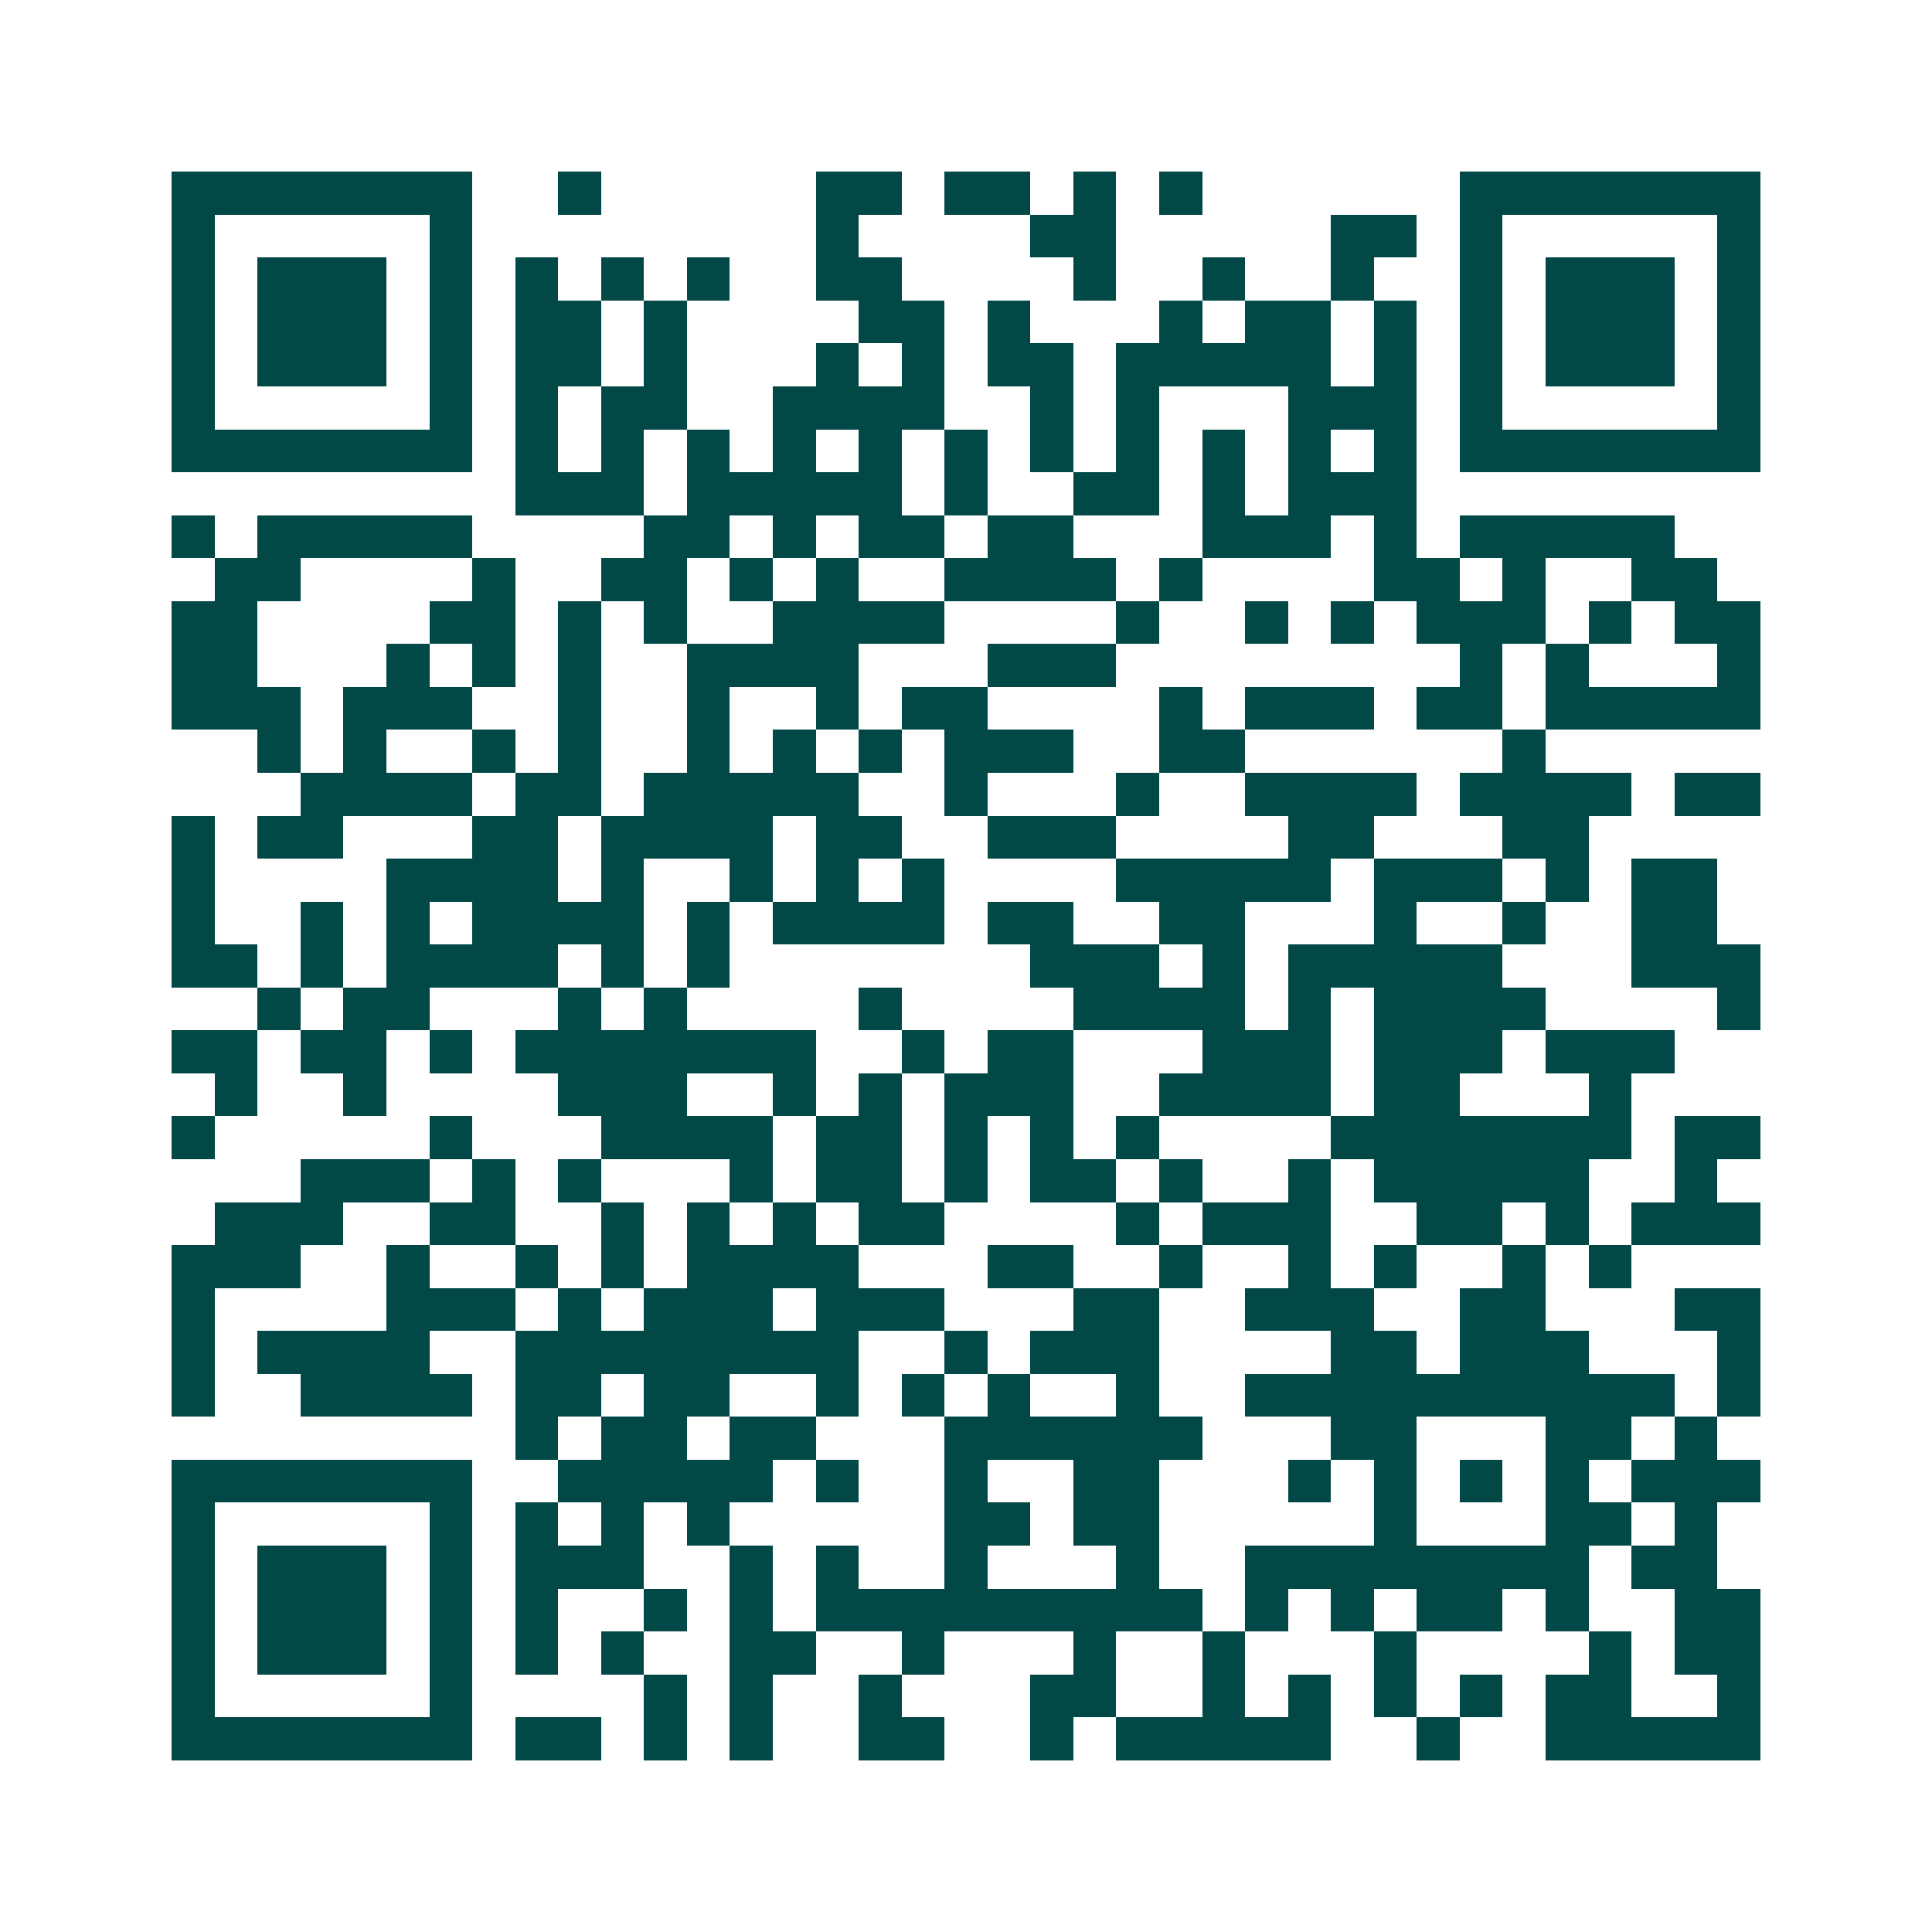 <svg xmlns="http://www.w3.org/2000/svg" width="200" height="200" viewBox="0 0 45 45" shape-rendering="crispEdges"><path fill="#ffffff" d="M0 0h45v45H0z"/><path stroke="#014847" d="M4 4.5h7m2 0h1m5 0h2m1 0h2m1 0h1m1 0h1m6 0h7M4 5.5h1m5 0h1m8 0h1m4 0h2m5 0h2m1 0h1m5 0h1M4 6.5h1m1 0h3m1 0h1m1 0h1m1 0h1m1 0h1m2 0h2m4 0h1m2 0h1m2 0h1m2 0h1m1 0h3m1 0h1M4 7.5h1m1 0h3m1 0h1m1 0h2m1 0h1m4 0h2m1 0h1m3 0h1m1 0h2m1 0h1m1 0h1m1 0h3m1 0h1M4 8.5h1m1 0h3m1 0h1m1 0h2m1 0h1m3 0h1m1 0h1m1 0h2m1 0h5m1 0h1m1 0h1m1 0h3m1 0h1M4 9.5h1m5 0h1m1 0h1m1 0h2m2 0h4m2 0h1m1 0h1m3 0h3m1 0h1m5 0h1M4 10.5h7m1 0h1m1 0h1m1 0h1m1 0h1m1 0h1m1 0h1m1 0h1m1 0h1m1 0h1m1 0h1m1 0h1m1 0h7M12 11.5h3m1 0h5m1 0h1m2 0h2m1 0h1m1 0h3M4 12.5h1m1 0h5m4 0h2m1 0h1m1 0h2m1 0h2m3 0h3m1 0h1m1 0h5M5 13.5h2m4 0h1m2 0h2m1 0h1m1 0h1m2 0h4m1 0h1m4 0h2m1 0h1m2 0h2M4 14.5h2m4 0h2m1 0h1m1 0h1m2 0h4m4 0h1m2 0h1m1 0h1m1 0h3m1 0h1m1 0h2M4 15.5h2m3 0h1m1 0h1m1 0h1m2 0h4m3 0h3m8 0h1m1 0h1m3 0h1M4 16.5h3m1 0h3m2 0h1m2 0h1m2 0h1m1 0h2m4 0h1m1 0h3m1 0h2m1 0h5M6 17.5h1m1 0h1m2 0h1m1 0h1m2 0h1m1 0h1m1 0h1m1 0h3m2 0h2m6 0h1M7 18.5h4m1 0h2m1 0h5m2 0h1m3 0h1m2 0h4m1 0h4m1 0h2M4 19.5h1m1 0h2m3 0h2m1 0h4m1 0h2m2 0h3m4 0h2m3 0h2M4 20.5h1m4 0h4m1 0h1m2 0h1m1 0h1m1 0h1m4 0h5m1 0h3m1 0h1m1 0h2M4 21.5h1m2 0h1m1 0h1m1 0h4m1 0h1m1 0h4m1 0h2m2 0h2m3 0h1m2 0h1m2 0h2M4 22.5h2m1 0h1m1 0h4m1 0h1m1 0h1m7 0h3m1 0h1m1 0h5m3 0h3M6 23.5h1m1 0h2m3 0h1m1 0h1m4 0h1m4 0h4m1 0h1m1 0h4m4 0h1M4 24.5h2m1 0h2m1 0h1m1 0h7m2 0h1m1 0h2m3 0h3m1 0h3m1 0h3M5 25.5h1m2 0h1m4 0h3m2 0h1m1 0h1m1 0h3m2 0h4m1 0h2m3 0h1M4 26.5h1m5 0h1m3 0h4m1 0h2m1 0h1m1 0h1m1 0h1m4 0h7m1 0h2M7 27.5h3m1 0h1m1 0h1m3 0h1m1 0h2m1 0h1m1 0h2m1 0h1m2 0h1m1 0h5m2 0h1M5 28.5h3m2 0h2m2 0h1m1 0h1m1 0h1m1 0h2m4 0h1m1 0h3m2 0h2m1 0h1m1 0h3M4 29.5h3m2 0h1m2 0h1m1 0h1m1 0h4m3 0h2m2 0h1m2 0h1m1 0h1m2 0h1m1 0h1M4 30.5h1m4 0h3m1 0h1m1 0h3m1 0h3m3 0h2m2 0h3m2 0h2m3 0h2M4 31.5h1m1 0h4m2 0h8m2 0h1m1 0h3m4 0h2m1 0h3m3 0h1M4 32.5h1m2 0h4m1 0h2m1 0h2m2 0h1m1 0h1m1 0h1m2 0h1m2 0h10m1 0h1M12 33.5h1m1 0h2m1 0h2m3 0h6m3 0h2m3 0h2m1 0h1M4 34.5h7m2 0h5m1 0h1m2 0h1m2 0h2m3 0h1m1 0h1m1 0h1m1 0h1m1 0h3M4 35.5h1m5 0h1m1 0h1m1 0h1m1 0h1m5 0h2m1 0h2m5 0h1m3 0h2m1 0h1M4 36.5h1m1 0h3m1 0h1m1 0h3m2 0h1m1 0h1m2 0h1m3 0h1m2 0h8m1 0h2M4 37.5h1m1 0h3m1 0h1m1 0h1m2 0h1m1 0h1m1 0h9m1 0h1m1 0h1m1 0h2m1 0h1m2 0h2M4 38.5h1m1 0h3m1 0h1m1 0h1m1 0h1m2 0h2m2 0h1m3 0h1m2 0h1m3 0h1m4 0h1m1 0h2M4 39.5h1m5 0h1m4 0h1m1 0h1m2 0h1m3 0h2m2 0h1m1 0h1m1 0h1m1 0h1m1 0h2m2 0h1M4 40.5h7m1 0h2m1 0h1m1 0h1m2 0h2m2 0h1m1 0h5m2 0h1m2 0h5"/></svg>
